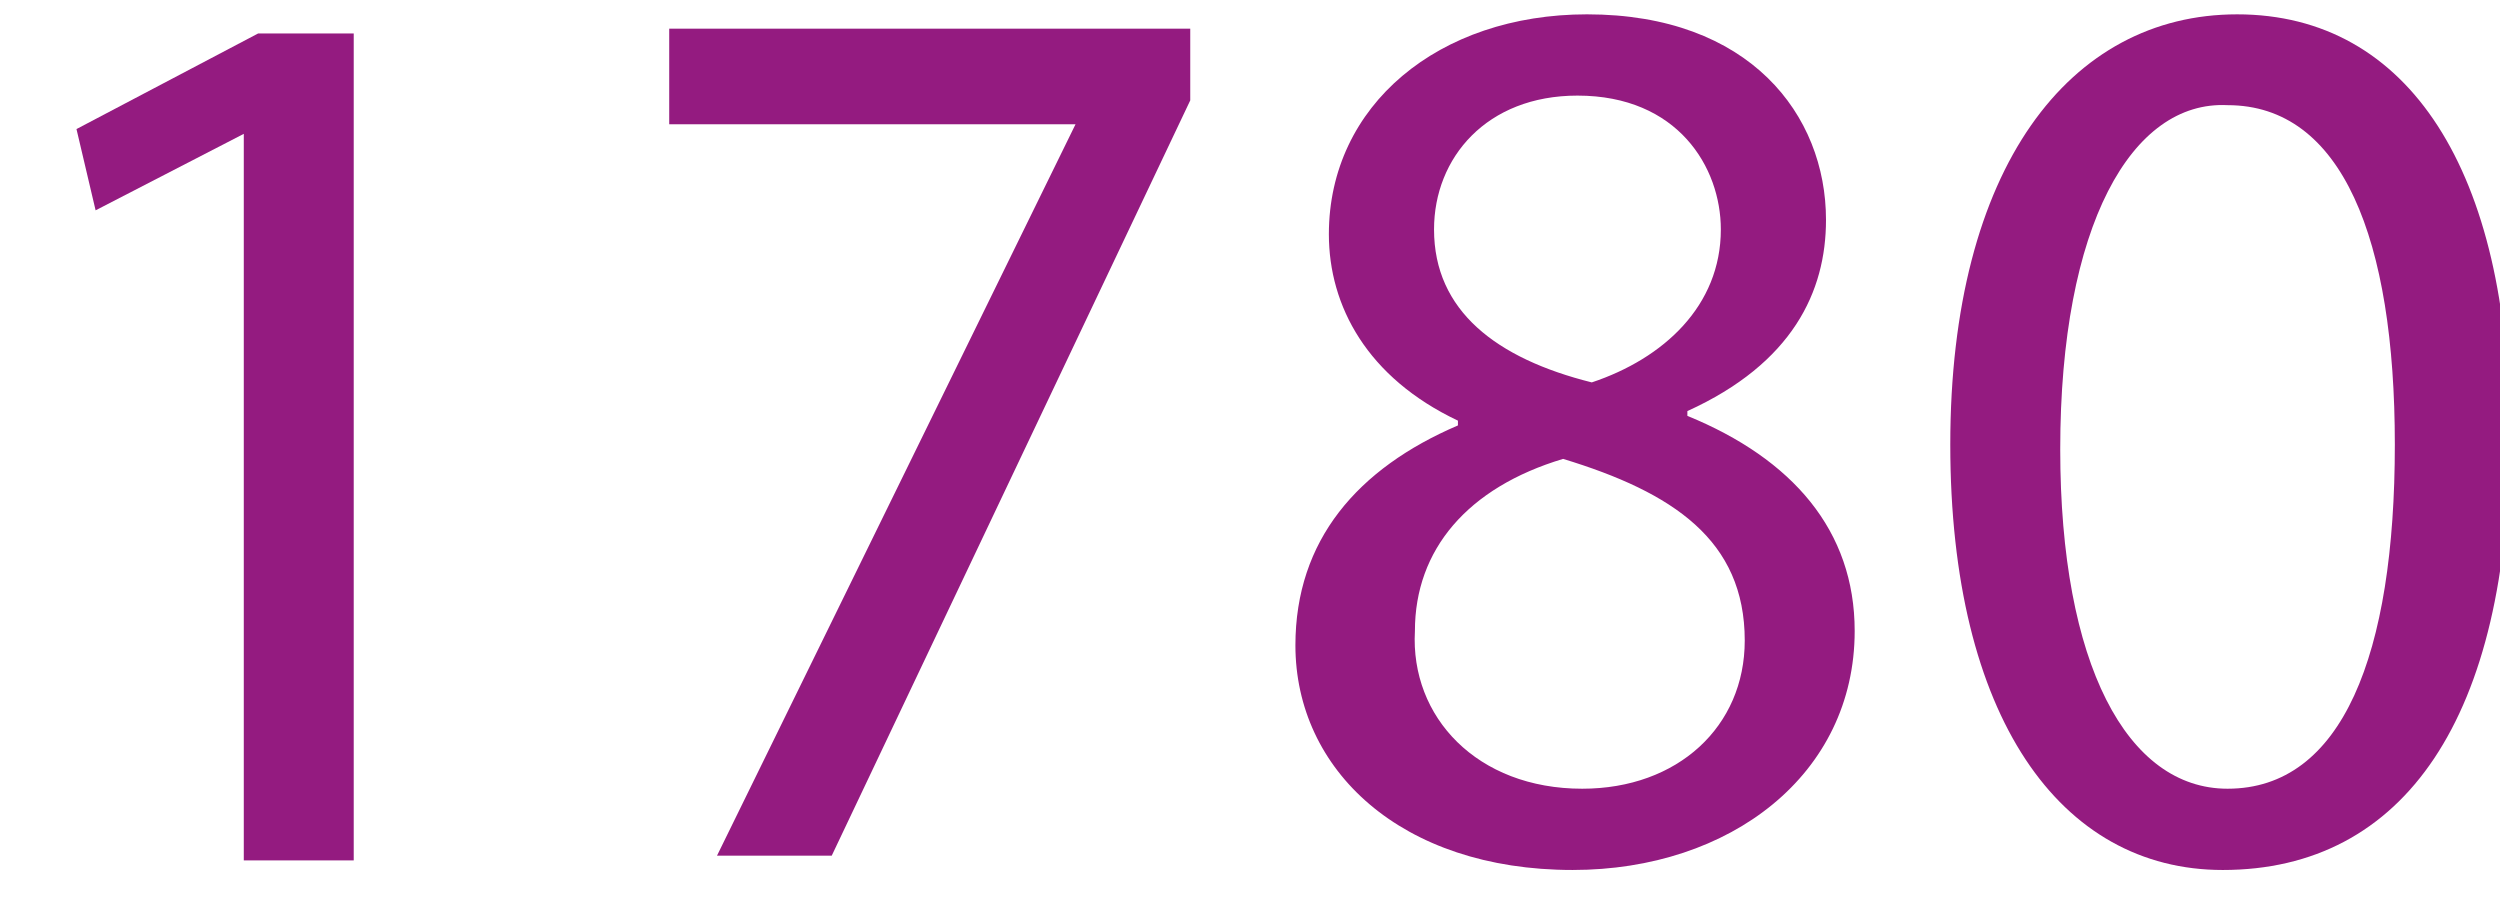 <?xml version="1.0" encoding="utf-8"?>
<!-- Generator: Adobe Illustrator 22.1.0, SVG Export Plug-In . SVG Version: 6.00 Build 0)  -->
<svg version="1.1" id="Calque_1" xmlns="http://www.w3.org/2000/svg" xmlns:xlink="http://www.w3.org/1999/xlink" x="0px" y="0px"
	 viewBox="0 0 52.3 19.3" style="enable-background:new 0 0 52.3 19.3;" xml:space="preserve">
<style type="text/css">
	.st0{enable-background:new    ;}
	.st1{fill:#941B80;}
</style>
<g class="st0">
	<path class="st1" d="M5.1,2.8L5.1,2.8L2,4.4L1.6,2.7l3.8-2h2v17.3H5.1V2.8z"/>
	<path class="st1" d="M24.9,0.6v1.5l-7.5,15.8H15l7.5-15.3V2.6H14V0.6H24.9z"/>
	<path class="st1" d="M27.1,13.5c0-2.2,1.3-3.7,3.4-4.6l0-0.1c-1.9-0.9-2.7-2.4-2.7-3.9c0-2.7,2.3-4.6,5.4-4.6c3.4,0,5,2.1,5,4.3
		c0,1.5-0.7,3-2.9,4v0.1c2.2,0.9,3.5,2.4,3.5,4.5c0,3-2.6,5-5.9,5C29.3,18.2,27.1,16.1,27.1,13.5z M36.5,13.4c0-2.1-1.5-3.1-3.8-3.8
		c-2,0.6-3.1,1.9-3.1,3.6c-0.1,1.8,1.3,3.3,3.5,3.3C35.1,16.5,36.5,15.2,36.5,13.4z M30,4.8c0,1.7,1.3,2.7,3.3,3.2
		C34.8,7.5,36,6.4,36,4.8C36,3.5,35.1,2,33,2C31.1,2,30,3.3,30,4.8z"/>
	<path class="st1" d="M52.5,9.1c0,5.9-2.2,9.1-6,9.1c-3.4,0-5.7-3.2-5.7-8.9c0-5.8,2.5-9,6-9C50.4,0.3,52.5,3.6,52.5,9.1z M43.1,9.4
		c0,4.5,1.4,7.1,3.5,7.1c2.4,0,3.5-2.8,3.5-7.2c0-4.3-1.1-7.1-3.5-7.1C44.6,2.1,43.1,4.7,43.1,9.4z"/>
</g>
</svg>
